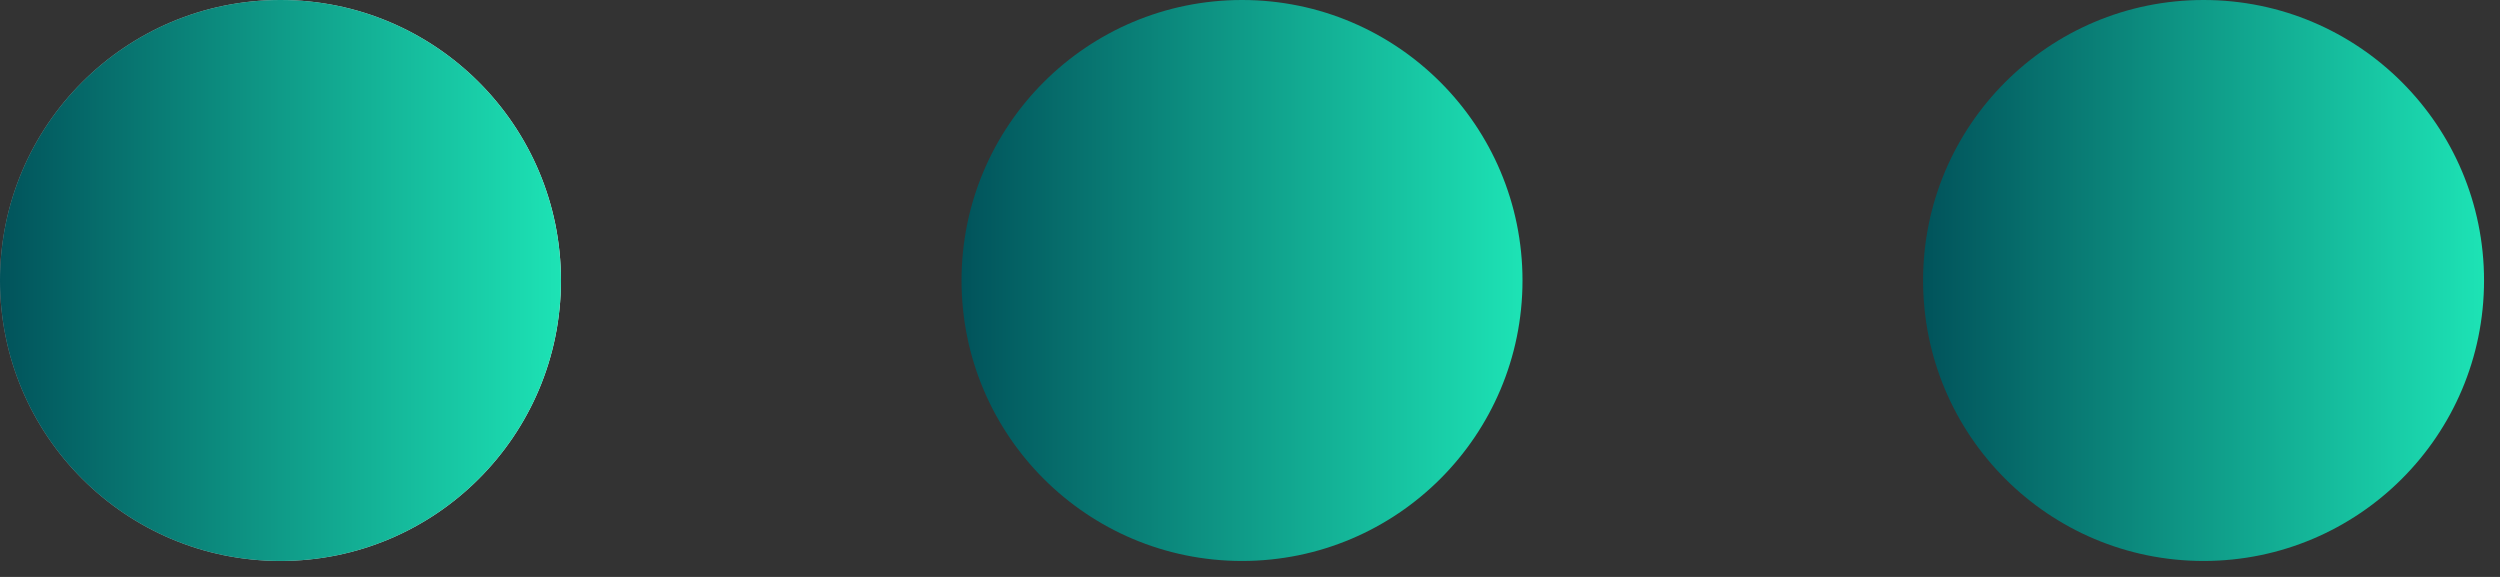 <?xml version="1.0" encoding="UTF-8"?> <svg xmlns="http://www.w3.org/2000/svg" width="26" height="6" viewBox="0 0 26 6" fill="none"><rect x="0" y="0" width="26" height="6" fill="#333333" stroke="none"/><circle cx="2.917" cy="2.917" r="2.917" fill="url(#paint0_linear_135_3)"></circle><circle cx="2.917" cy="2.917" r="2.917" fill="url(#paint1_linear_135_3)"></circle><circle cx="12.917" cy="2.917" r="2.917" fill="url(#paint2_linear_135_3)"></circle><circle cx="22.917" cy="2.917" r="2.917" fill="url(#paint3_linear_135_3)"></circle><defs><linearGradient id="paint0_linear_135_3" x1="0" y1="2.917" x2="5.833" y2="2.917" gradientUnits="userSpaceOnUse"><stop stop-color="#949494"></stop><stop offset="1" stop-color="white"></stop></linearGradient><linearGradient id="paint1_linear_135_3" x1="0" y1="2.917" x2="5.833" y2="2.917" gradientUnits="userSpaceOnUse"><stop stop-color="#01535B"></stop><stop offset="1" stop-color="#1DE3B5"></stop></linearGradient><linearGradient id="paint2_linear_135_3" x1="10" y1="2.917" x2="15.833" y2="2.917" gradientUnits="userSpaceOnUse"><stop stop-color="#01535B"></stop><stop offset="1" stop-color="#1DE3B5"></stop></linearGradient><linearGradient id="paint3_linear_135_3" x1="20" y1="2.917" x2="25.833" y2="2.917" gradientUnits="userSpaceOnUse"><stop stop-color="#01535B"></stop><stop offset="1" stop-color="#1DE3B5"></stop></linearGradient></defs></svg> 